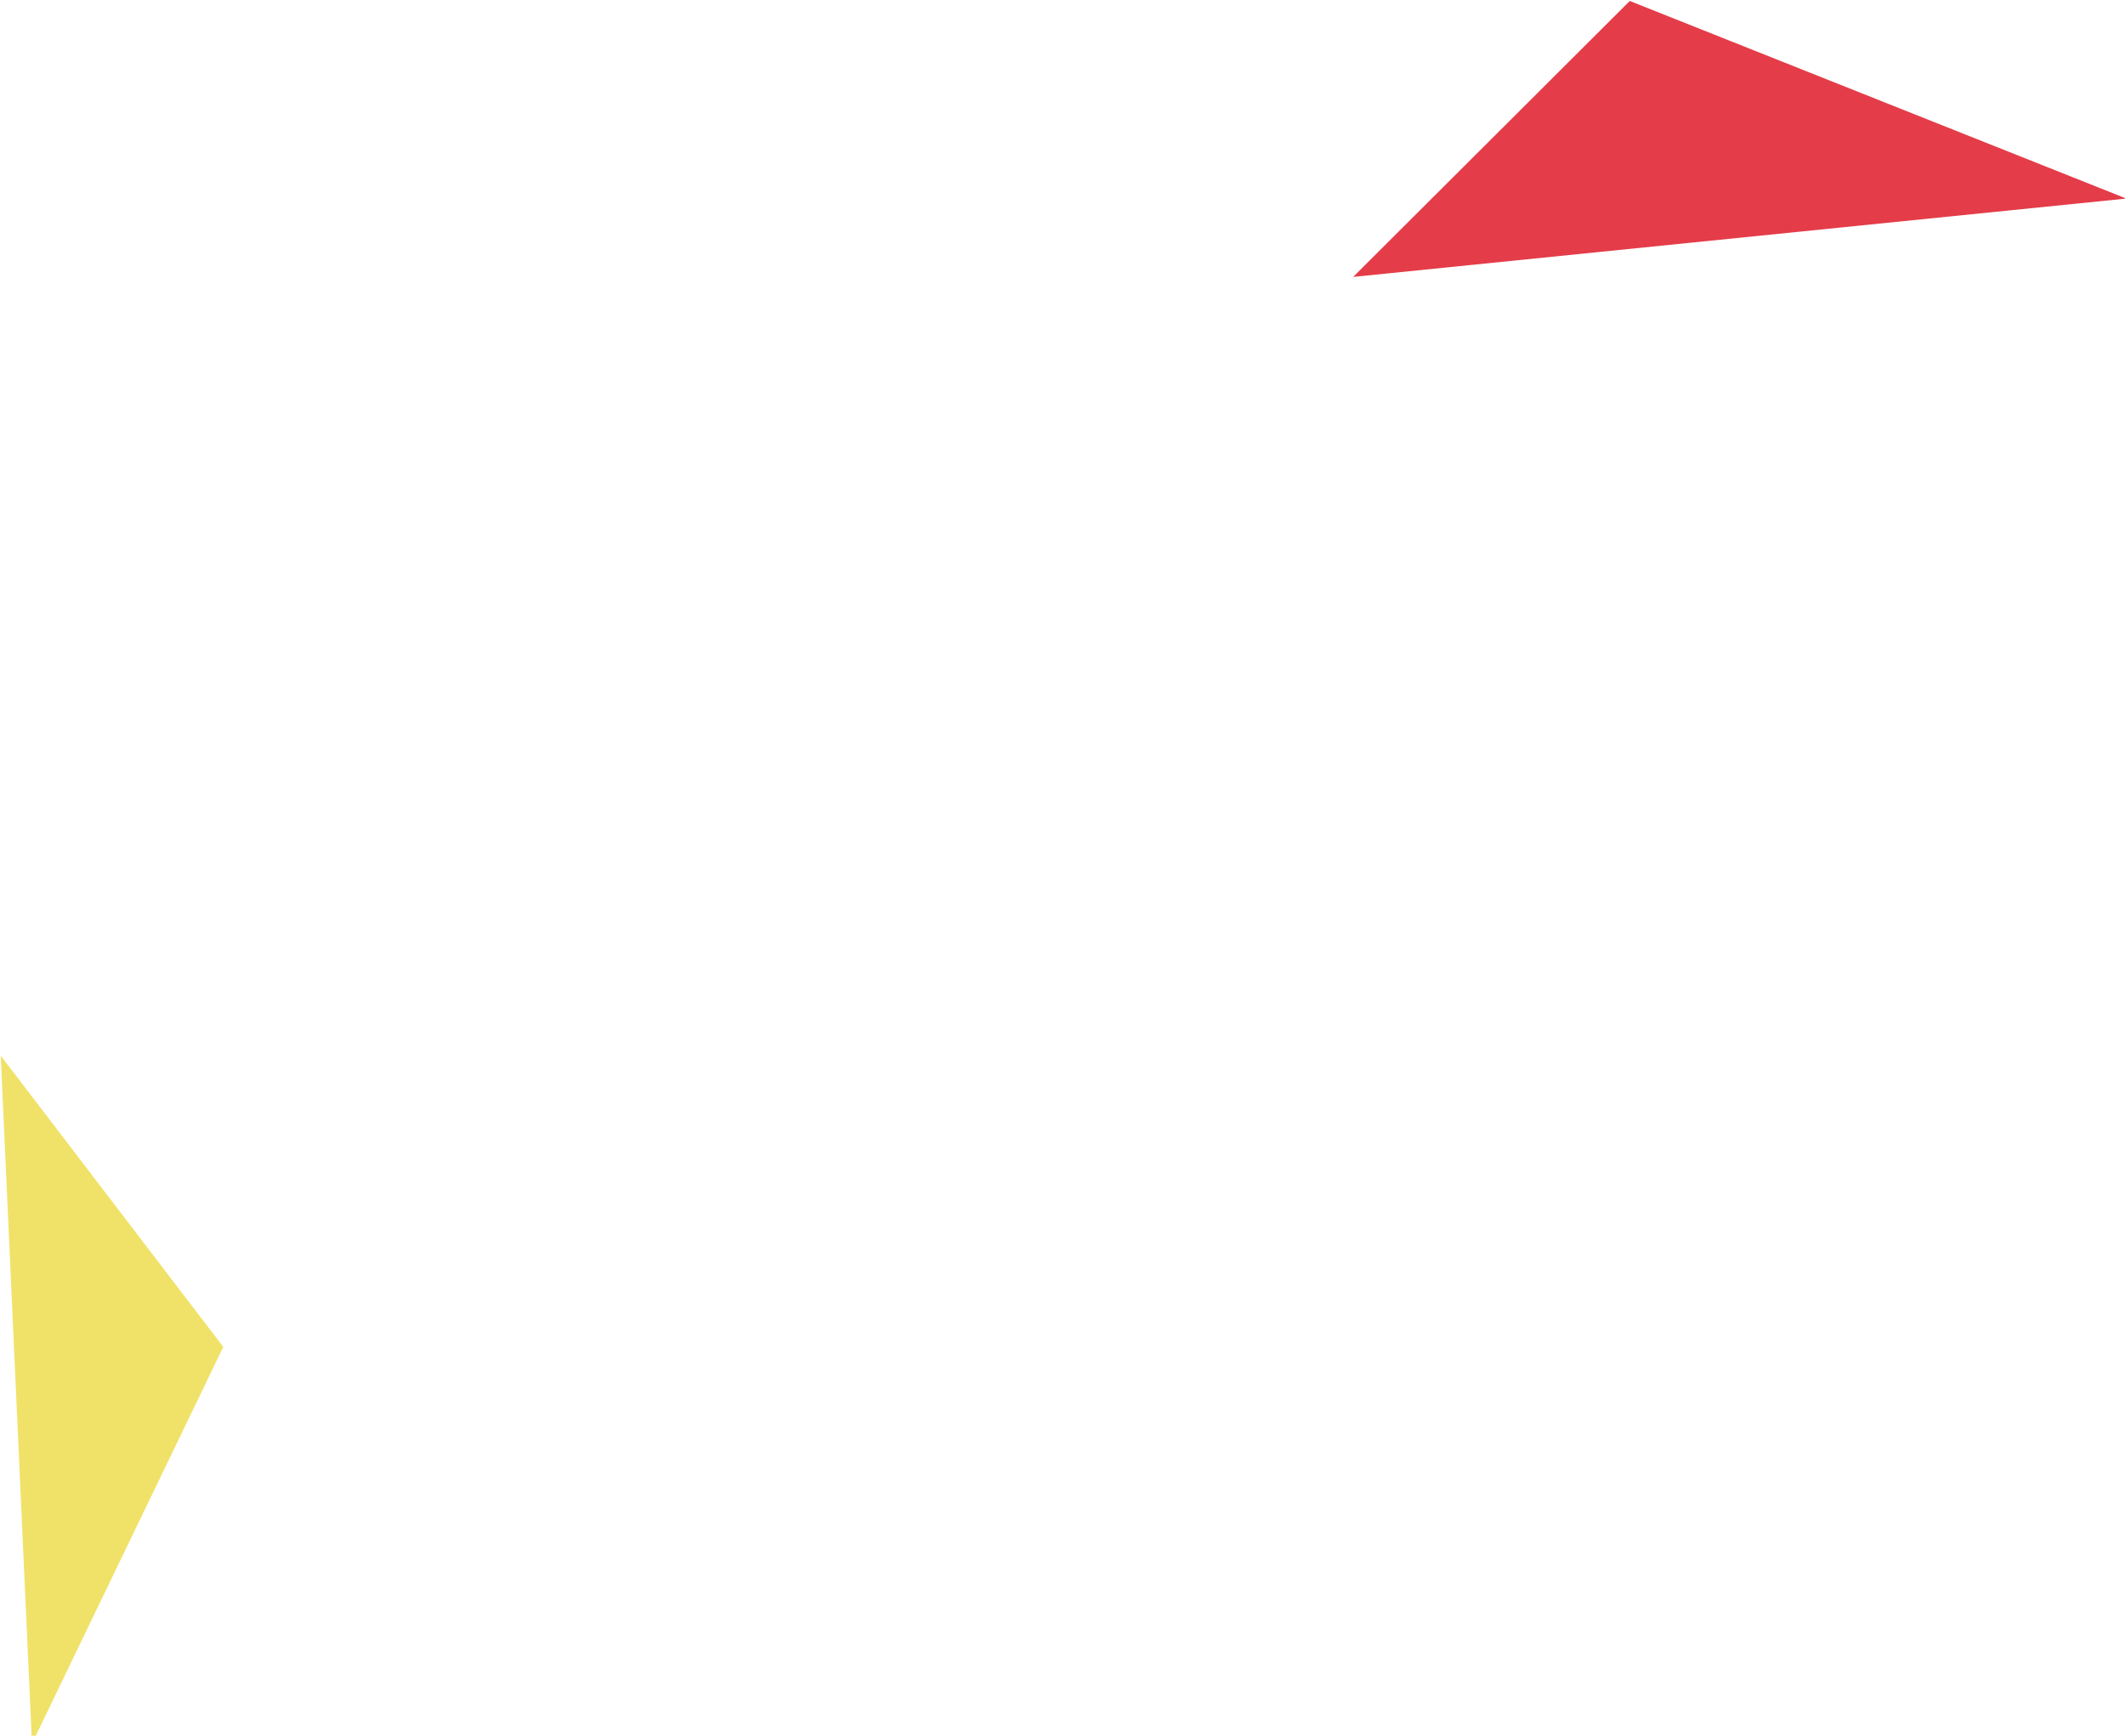 <svg width="120" height="98" viewBox="0 0 120 98" fill="none" xmlns="http://www.w3.org/2000/svg">
<g clip-path="url(#clip0_1716_60541)">
<path d="M12.609 76.048L1.805 98.445L0.041 59.602L12.609 76.048Z" fill="#F0E269"/>
<path d="M92.034 0.055L120.075 11.211L76.415 15.634L92.034 0.055Z" fill="#E43C48"/>
</g>
<defs>
<clipPath id="clip0_1716_60541">
<rect width="120" height="98" fill="white"/>
</clipPath>
</defs>
</svg>
